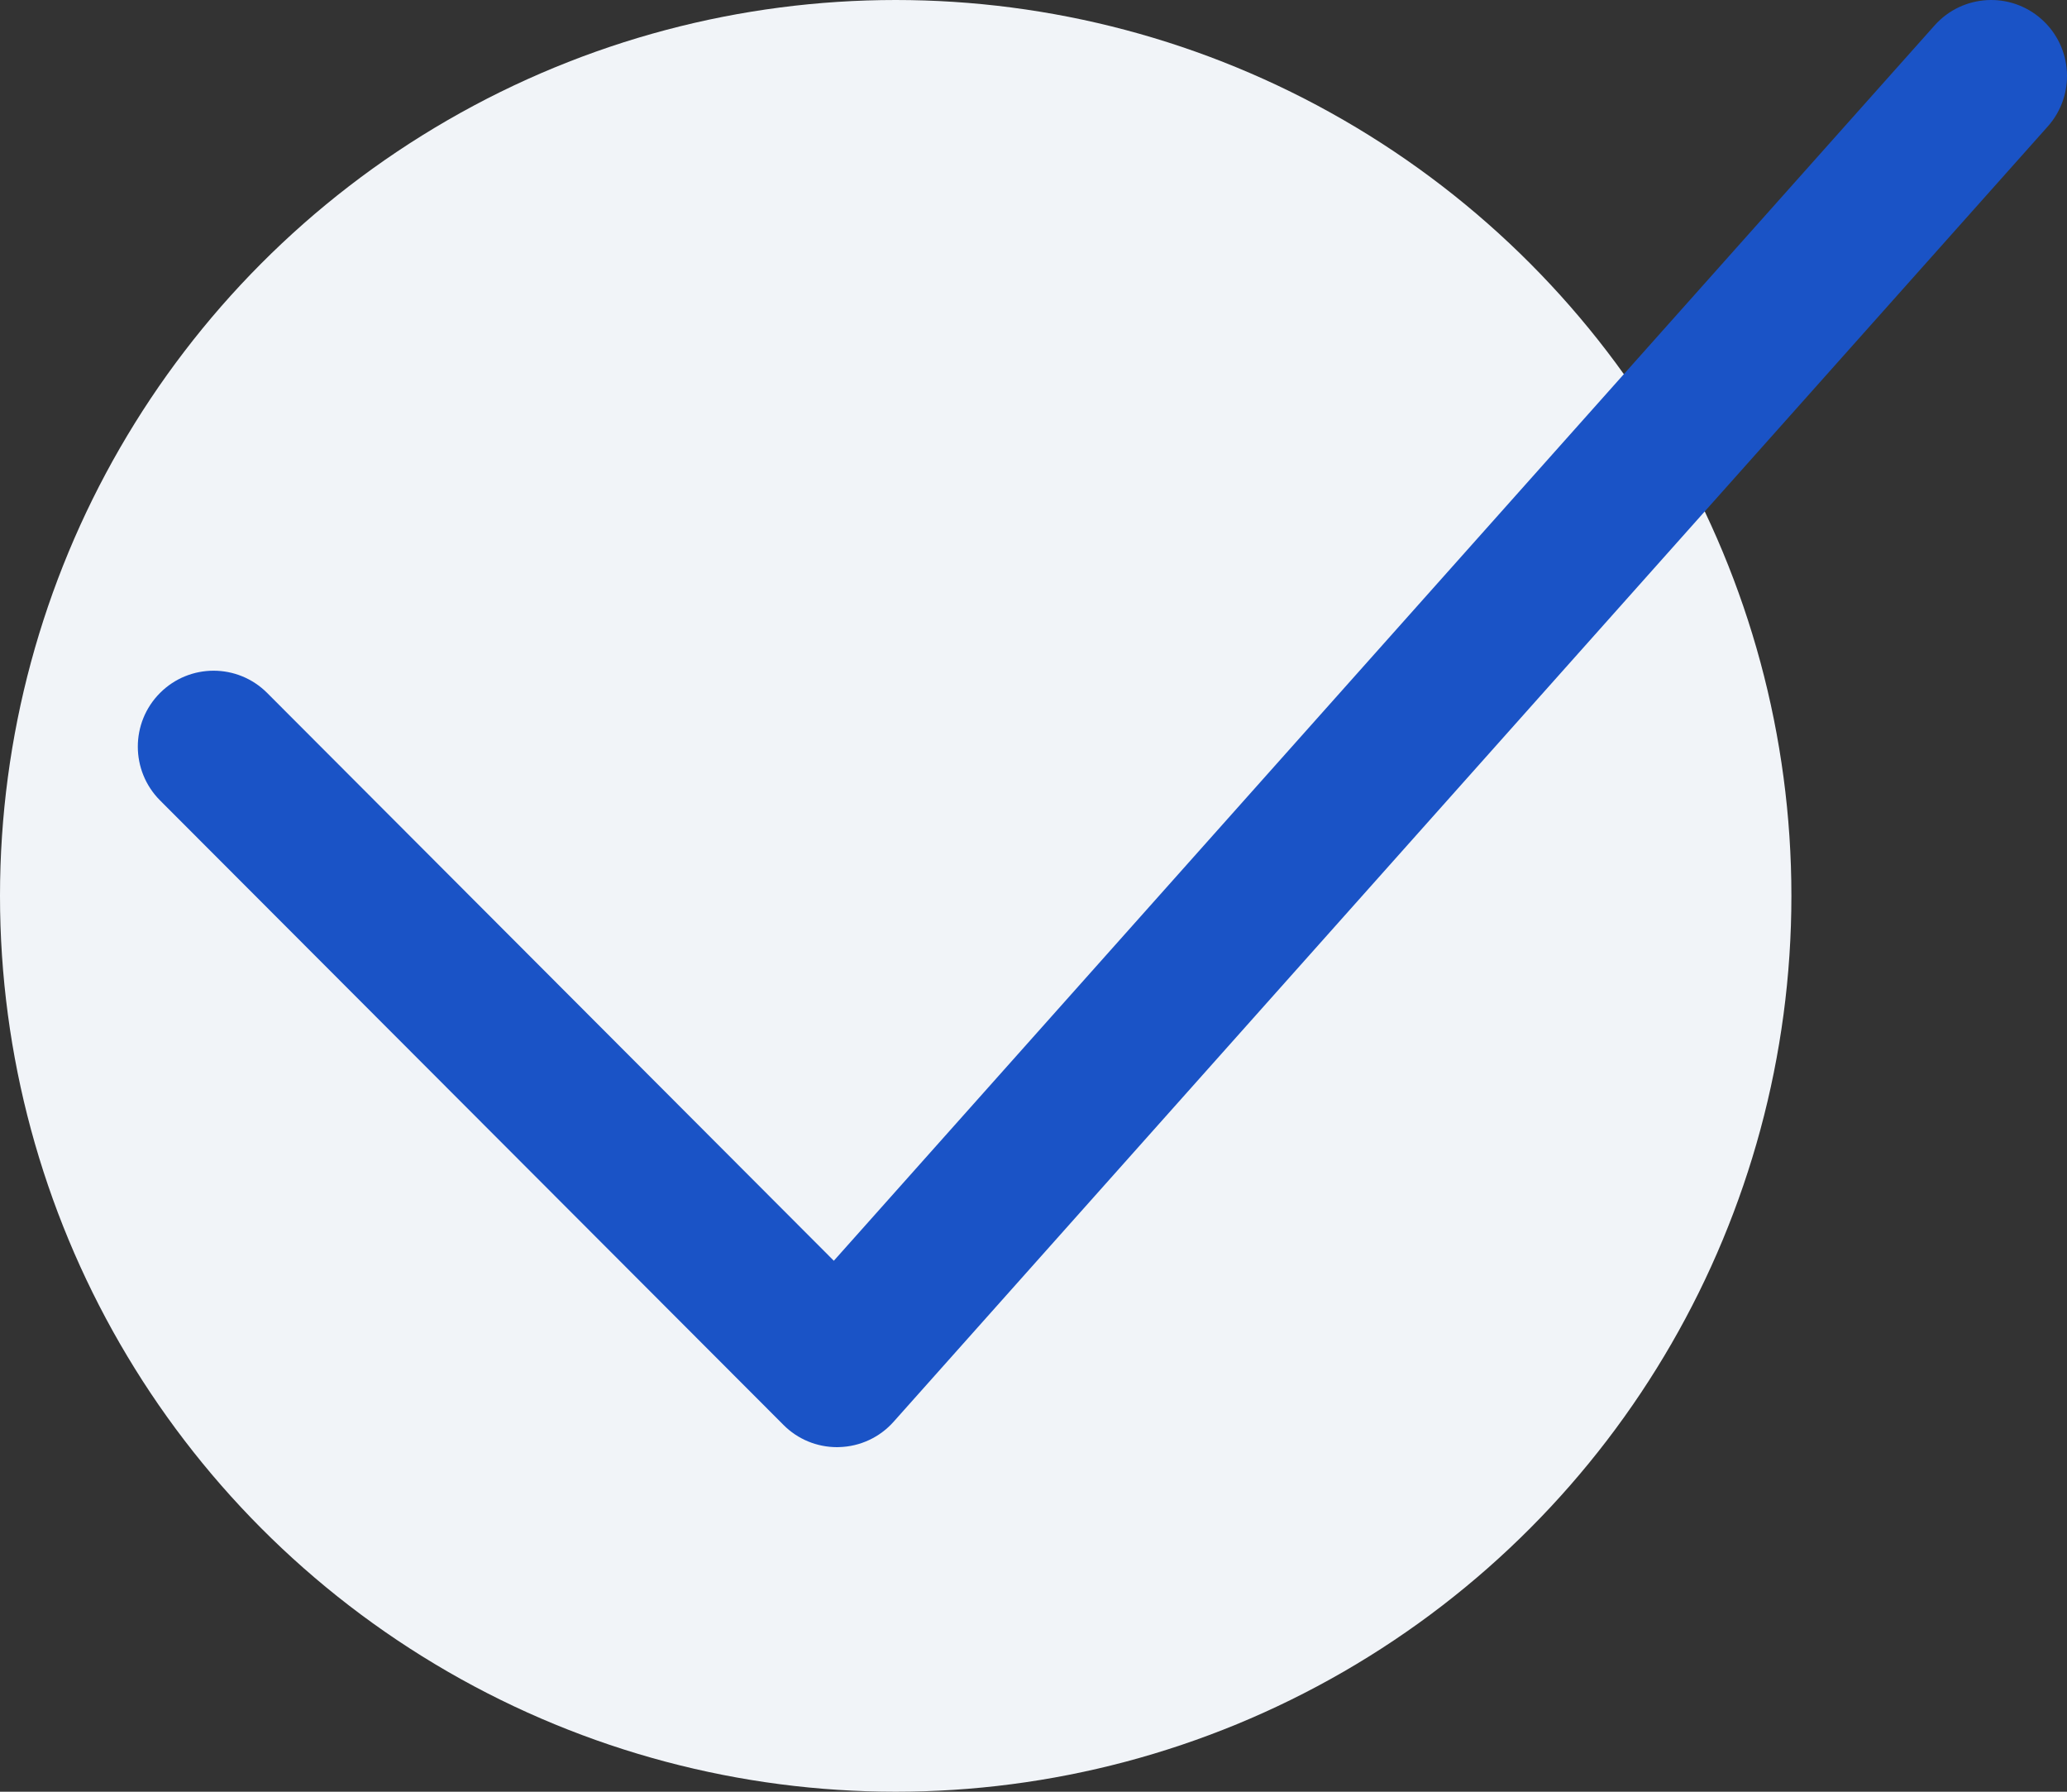 <?xml version="1.0" encoding="UTF-8"?> <svg xmlns="http://www.w3.org/2000/svg" width="30" height="26" viewBox="0 0 30 26" fill="none"><rect x="0" y="0" width="30" height="26" fill="#333333" stroke="none"/><circle cx="13" cy="13" r="13" fill="#F1F4F8"></circle><path d="M29.632 0.28C29.179 -0.125 28.485 -0.086 28.079 0.368L12.102 18.295L3.878 10.056C3.448 9.625 2.752 9.625 2.322 10.056C1.893 10.486 1.893 11.183 2.322 11.614L11.371 20.677C11.577 20.885 11.857 21 12.149 21C12.159 21 12.169 21 12.18 20.999C12.482 20.991 12.768 20.858 12.969 20.632L29.721 1.835C30.125 1.382 30.086 0.685 29.632 0.28Z" fill="#1A53C6"></path></svg> 